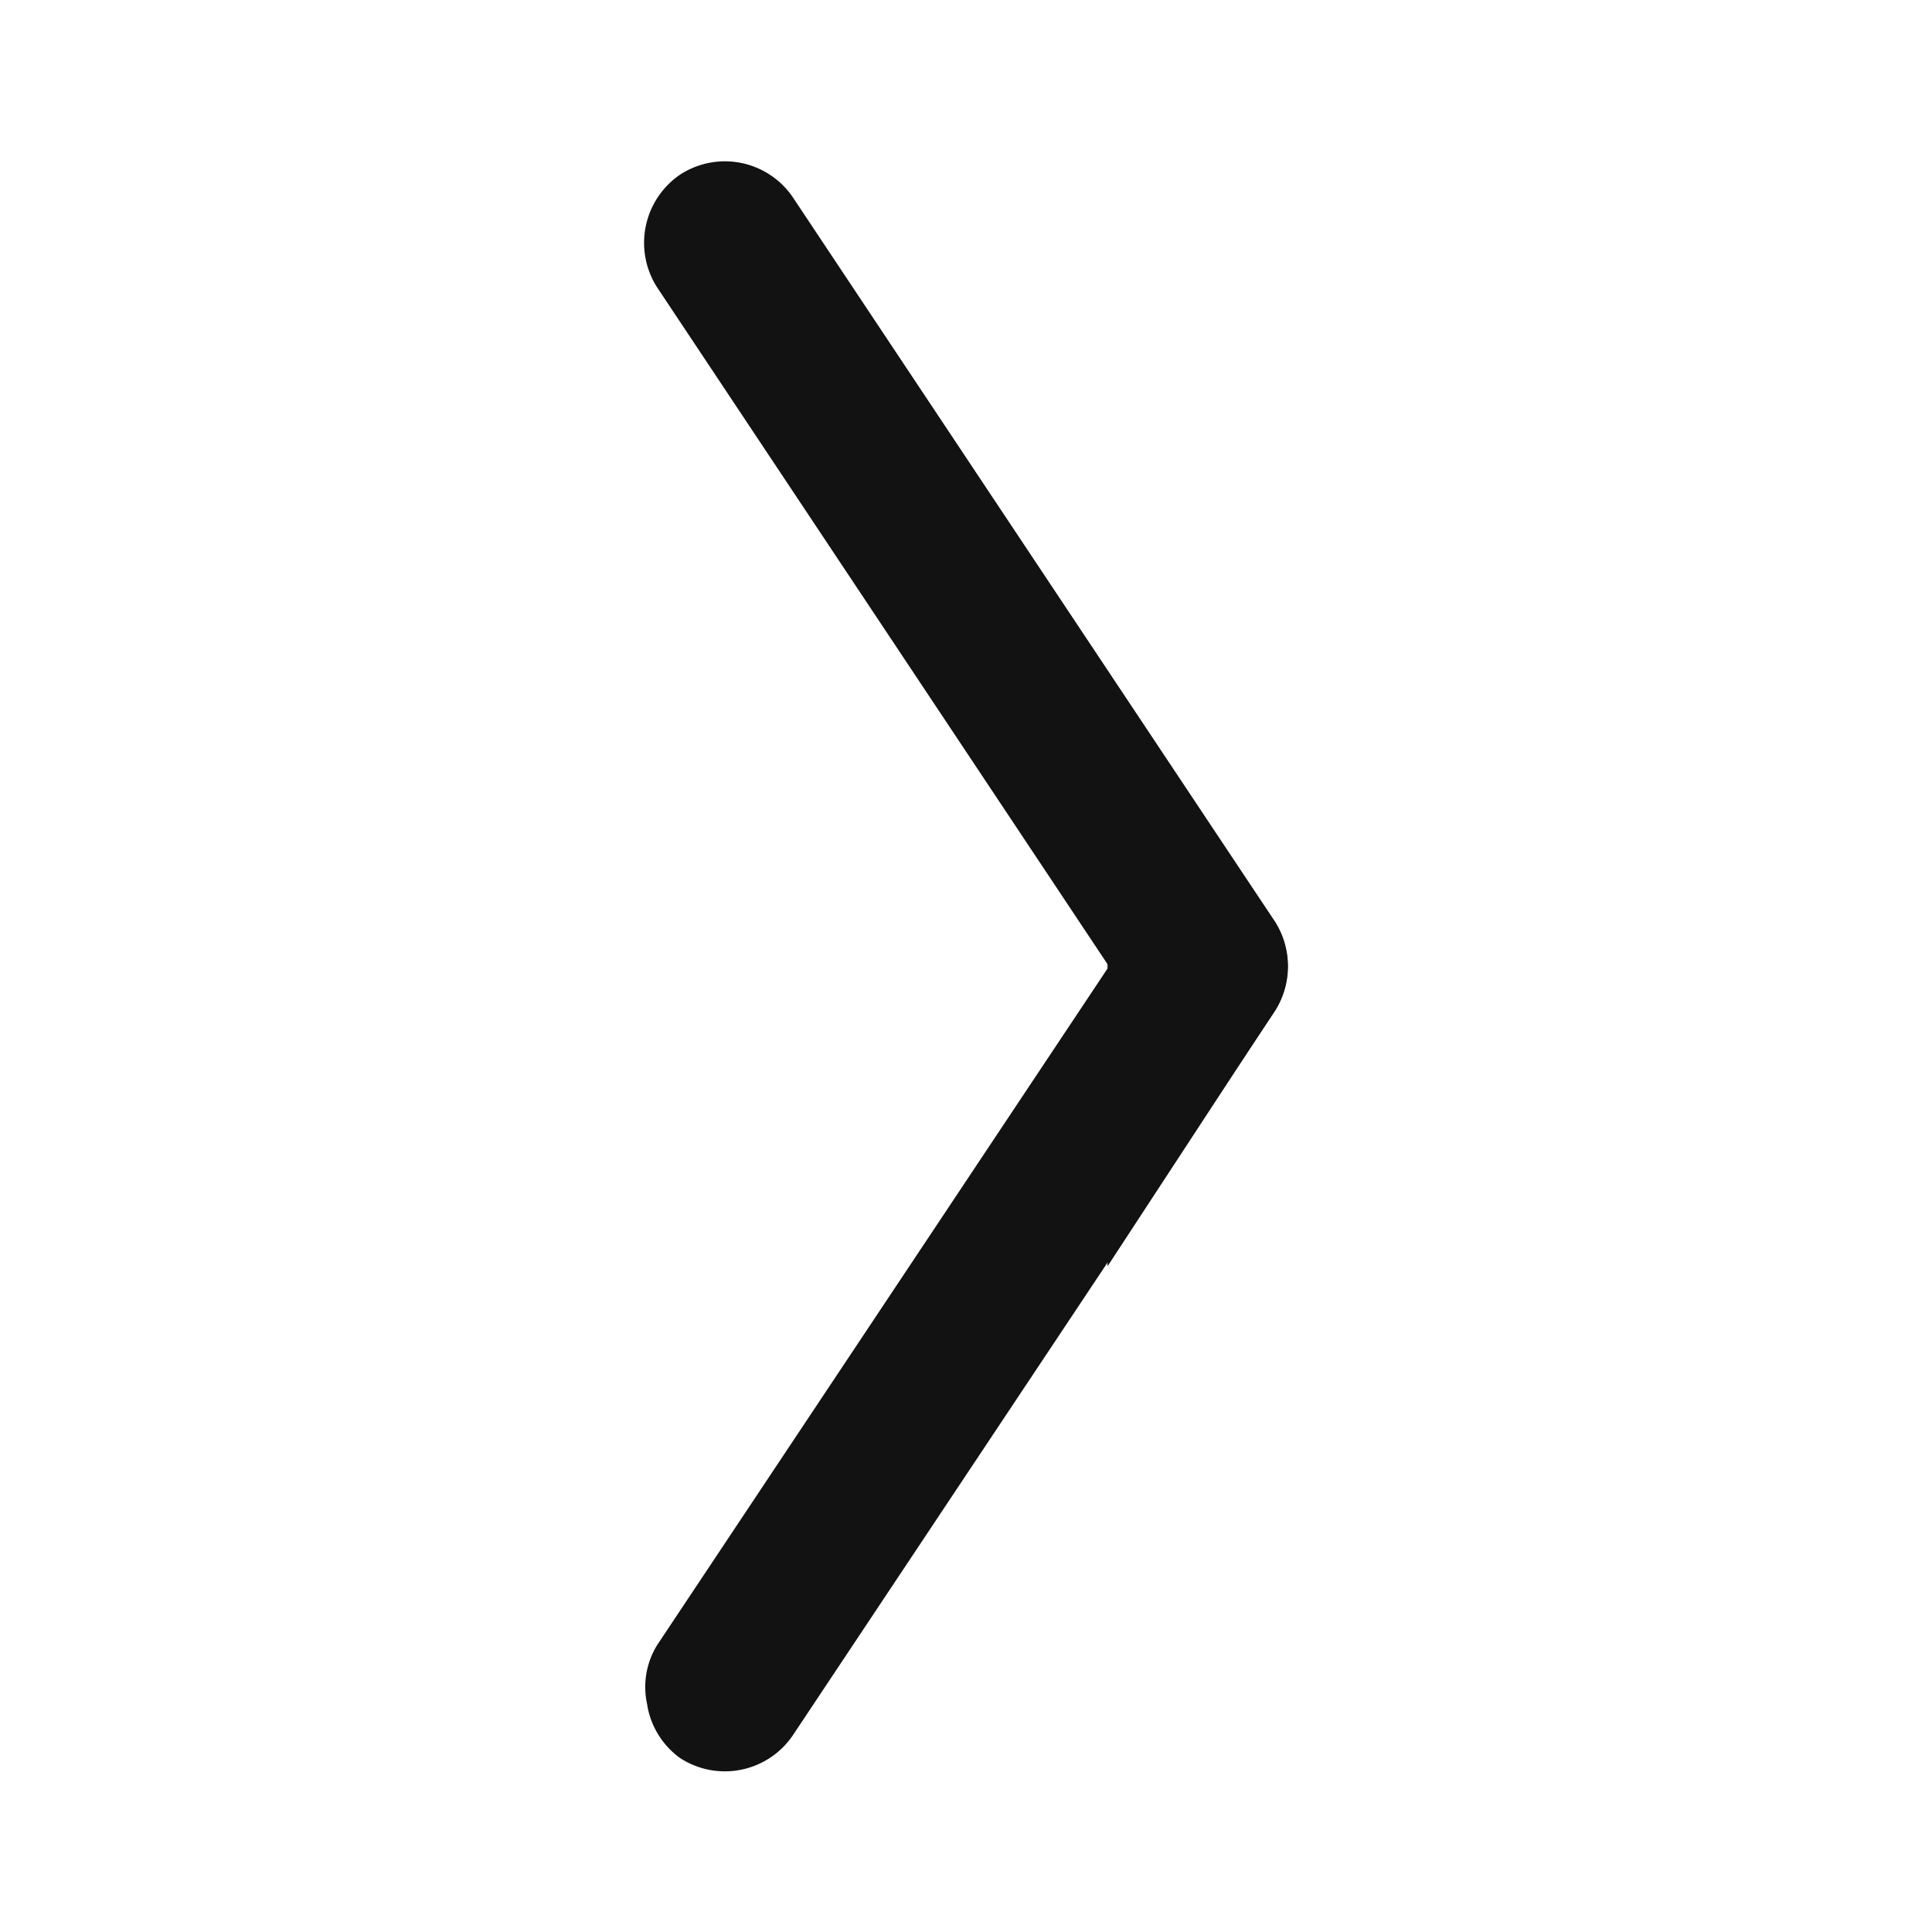 <svg xmlns="http://www.w3.org/2000/svg" width="16" height="16" fill="none" viewBox="0 0 16 16"><path fill="#121212" d="M5.36 14.121a.68.68 0 0 0 .27.437.68.68 0 0 0 .936-.187l3.99-5.994a.69.69 0 0 0 0-.749l-3.99-5.994a.68.68 0 0 0-.935-.187.684.684 0 0 0-.187.936l3.74 5.62-3.74 5.618a.66.66 0 0 0-.083.5z"/><path fill="#121212" d="m9.172 10.487 1.381-2.11a.69.69 0 0 0 0-.75L9.172 5.593z"/></svg>